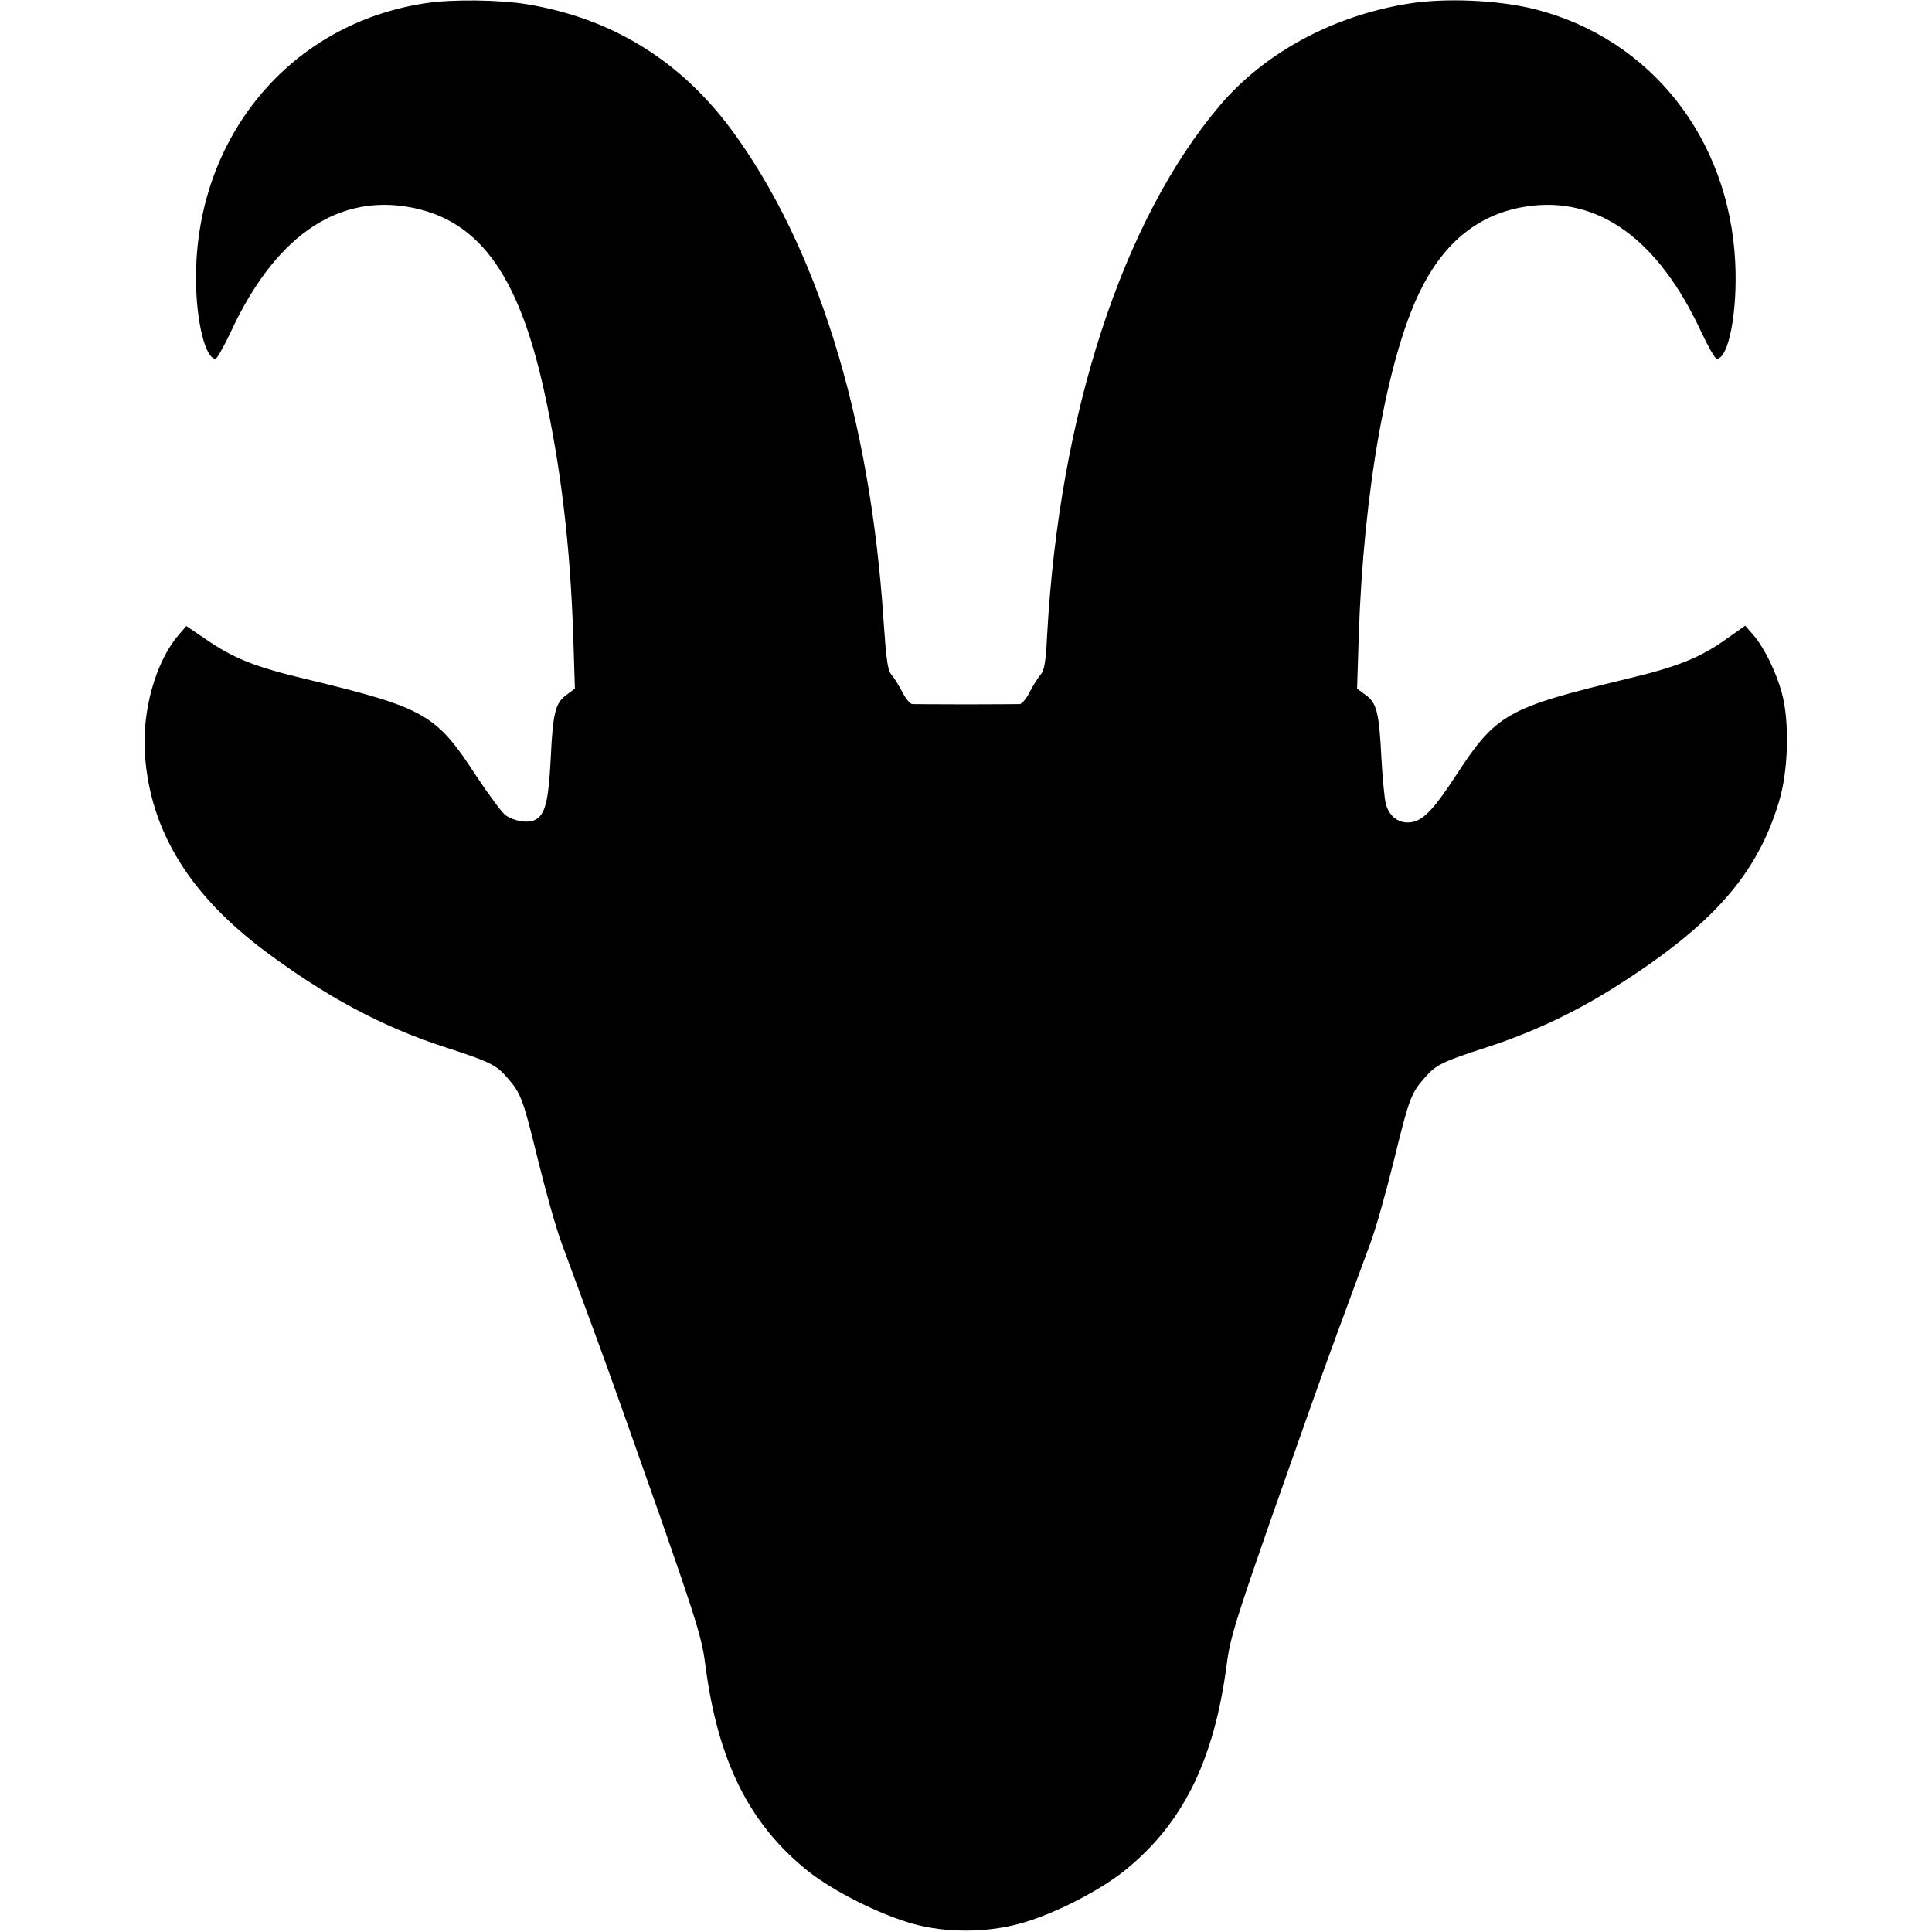 <?xml version="1.0" standalone="no"?>
<!DOCTYPE svg PUBLIC "-//W3C//DTD SVG 20010904//EN"
 "http://www.w3.org/TR/2001/REC-SVG-20010904/DTD/svg10.dtd">
<svg version="1.0" xmlns="http://www.w3.org/2000/svg"
 width="700pt" height="700pt" viewBox="0 0 700 700"
 preserveAspectRatio="xMidYMid meet">
<g transform="translate(0,700) scale(0.1,-0.1)"
fill="#000000" stroke="none">
<path d="M1546 6989 c-493 -72 -838 -485 -836 -1001 1 -153 34 -288 71 -288 5
0 30 44 55 97 156 337 374 494 633 455 259 -40 407 -236 502 -667 62 -282 95
-563 106 -890 l6 -190 -31 -23 c-40 -29 -49 -64 -57 -237 -8 -149 -20 -196
-55 -215 -26 -14 -76 -6 -108 16 -13 9 -60 73 -106 142 -147 226 -185 247
-619 352 -184 44 -260 74 -363 145 l-69 47 -29 -34 c-82 -96 -132 -274 -121
-431 19 -276 160 -507 435 -713 223 -166 424 -274 652 -348 163 -53 186 -64
226 -111 49 -55 57 -76 111 -297 28 -114 66 -249 85 -300 19 -51 72 -196 119
-323 47 -126 153 -426 237 -665 134 -384 154 -448 166 -545 45 -346 159 -574
371 -744 93 -74 263 -159 383 -192 116 -32 261 -32 380 0 117 30 289 117 383
192 212 170 325 398 371 744 12 97 32 161 166 545 84 239 190 539 237 665 47
127 100 272 119 323 19 51 57 186 85 300 54 221 62 242 111 297 40 47 63 58
226 111 164 53 321 127 470 222 348 221 509 404 588 669 34 112 38 290 10 392
-21 77 -63 163 -103 210 l-30 34 -65 -46 c-97 -70 -180 -103 -365 -147 -435
-105 -472 -126 -620 -353 -85 -130 -123 -167 -173 -167 -38 0 -68 26 -79 68
-5 20 -12 96 -16 167 -8 163 -17 199 -57 227 l-31 23 6 190 c17 523 103 1008
223 1252 88 178 214 279 385 305 259 39 477 -118 633 -455 25 -53 50 -97 56
-97 43 0 76 171 67 350 -22 448 -306 809 -723 916 -133 34 -329 43 -466 20
-272 -45 -517 -178 -679 -369 -352 -416 -581 -1119 -625 -1917 -5 -99 -10
-129 -24 -145 -10 -11 -27 -39 -39 -62 -12 -24 -28 -43 -36 -44 -8 0 -96 -1
-195 -1 -99 0 -187 1 -195 1 -8 1 -24 20 -36 44 -12 23 -29 51 -39 62 -14 16
-19 55 -29 200 -49 738 -242 1357 -553 1778 -187 251 -435 402 -741 452 -99
16 -266 18 -361 4z"/>
</g>
</svg>
